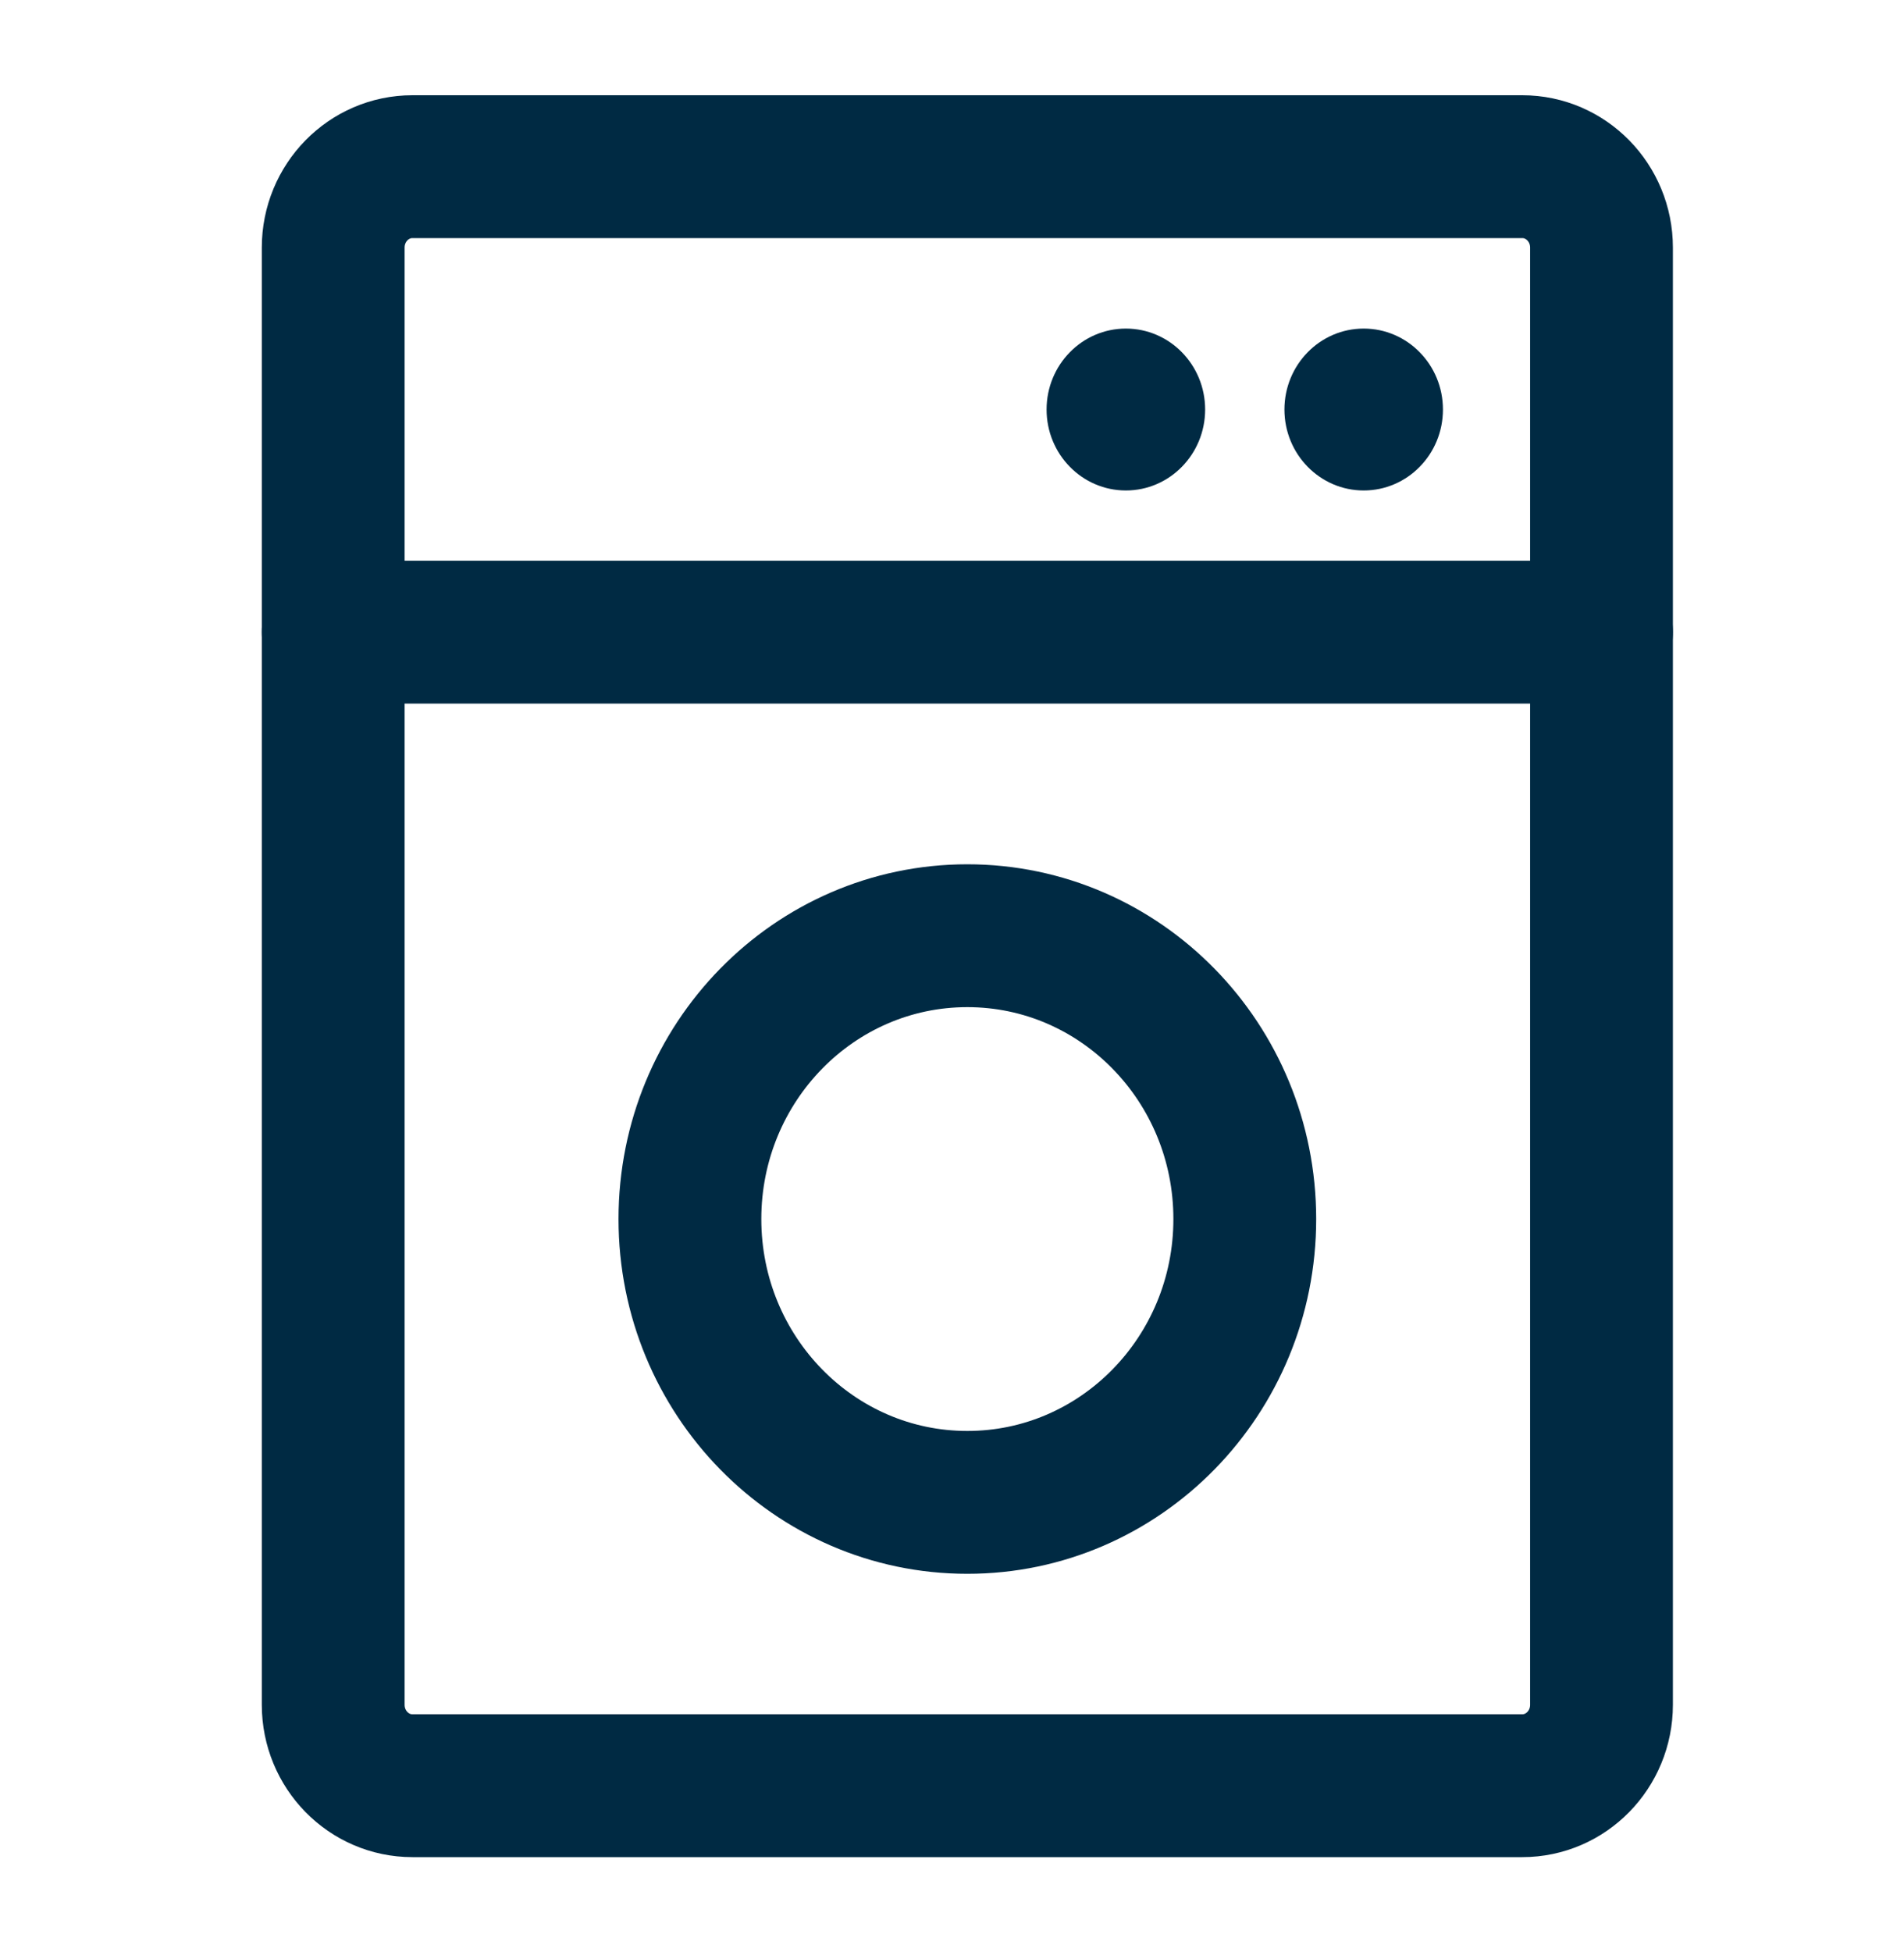 <svg width="40" height="41" viewBox="0 0 40 41" fill="none" xmlns="http://www.w3.org/2000/svg">
<path d="M31.98 3.5H8.665C7.746 3.5 7 4.261 7 5.2V35.8C7 36.739 7.746 37.5 8.665 37.5H31.98C32.899 37.5 33.645 36.739 33.645 35.8V5.2C33.645 4.261 32.899 3.5 31.98 3.5Z" stroke="#002A43" stroke-width="3"/>
<path d="M7 13.275H33.645" stroke="#002A43" stroke-width="3" stroke-linecap="round" stroke-linejoin="round"/>
<path d="M23.653 10.3C24.572 10.3 25.318 9.539 25.318 8.6C25.318 7.661 24.572 6.9 23.653 6.9C22.733 6.9 21.987 7.661 21.987 8.6C21.987 9.539 22.733 10.3 23.653 10.3Z" fill="#002A43"/>
<path d="M28.649 10.3C29.569 10.3 30.314 9.539 30.314 8.6C30.314 7.661 29.569 6.9 28.649 6.9C27.73 6.9 26.984 7.661 26.984 8.6C26.984 9.539 27.73 10.3 28.649 10.3Z" fill="#002A43"/>
<path d="M20.322 31.55C23.541 31.55 26.151 28.886 26.151 25.6C26.151 22.314 23.541 19.65 20.322 19.65C17.103 19.65 14.494 22.314 14.494 25.6C14.494 28.886 17.103 31.55 20.322 31.55Z" stroke="#002A43" stroke-width="3"/>
</svg>
